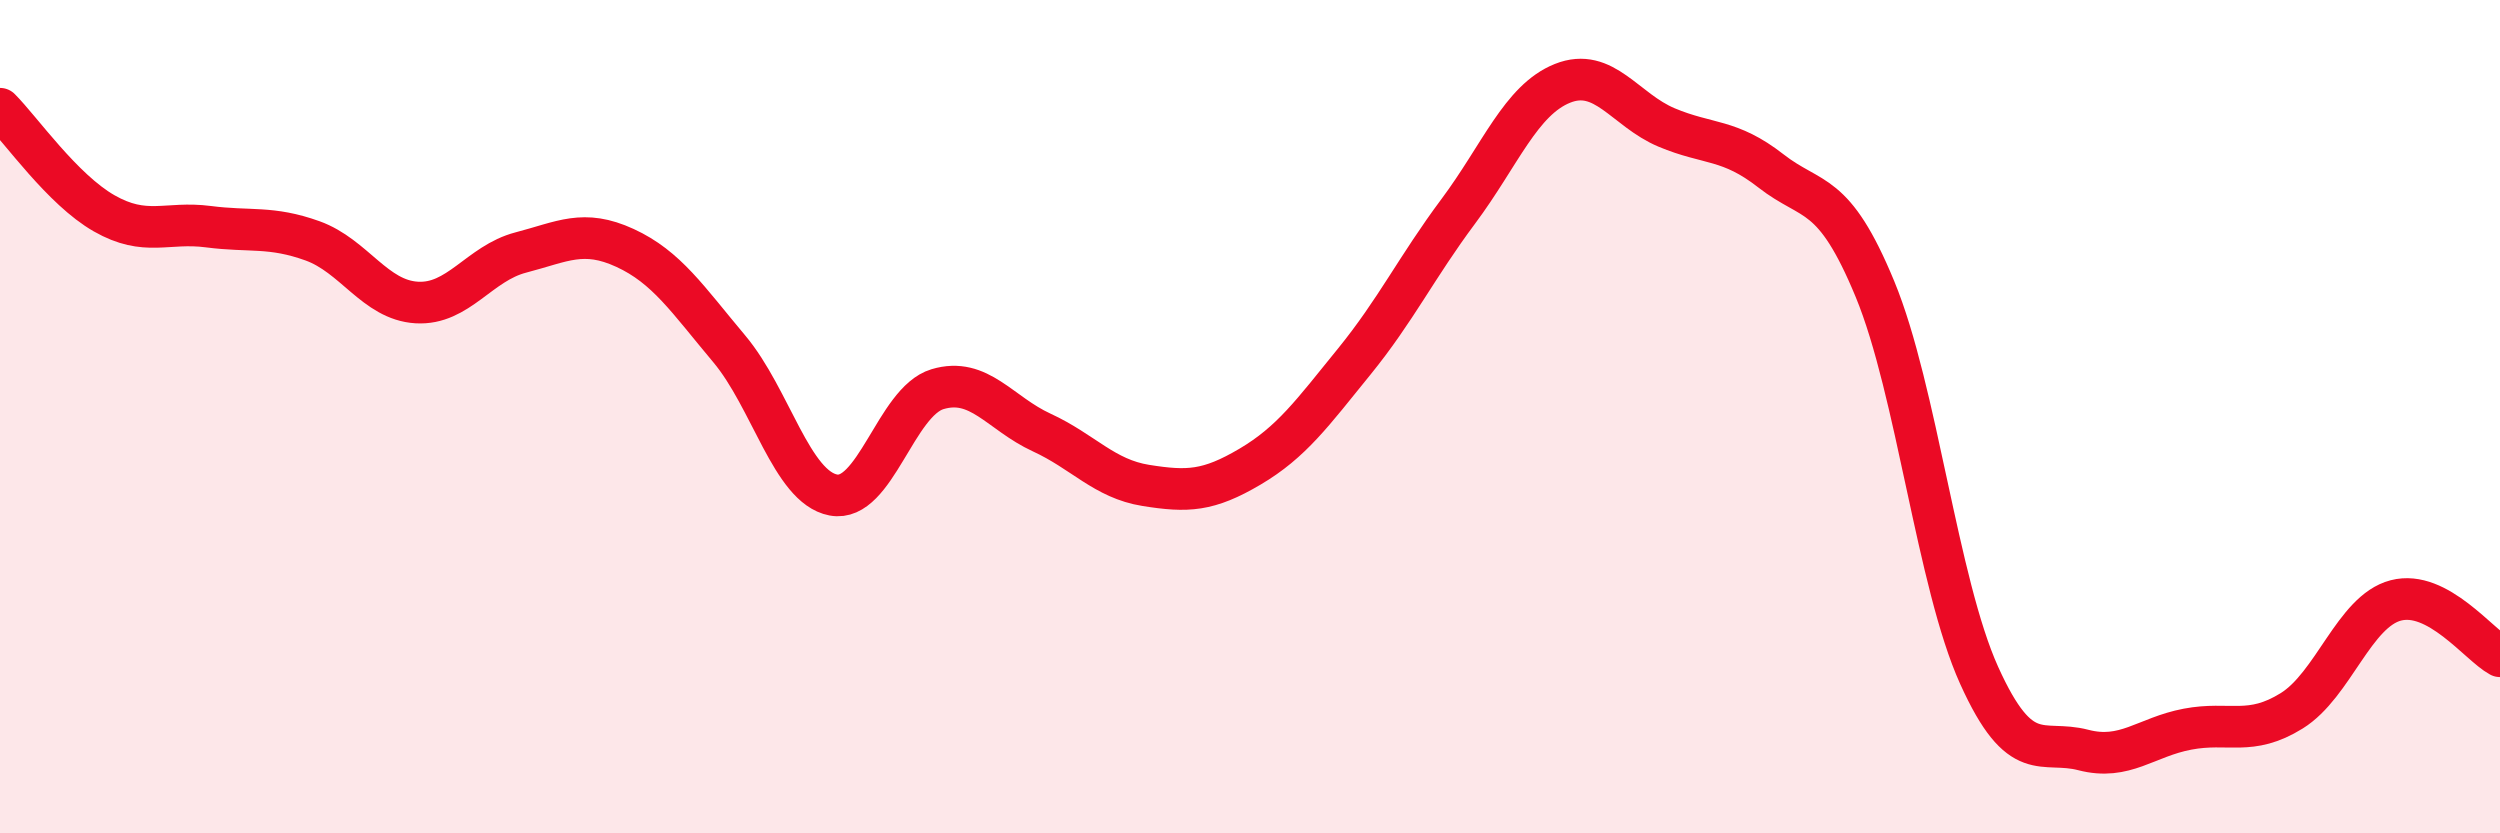 
    <svg width="60" height="20" viewBox="0 0 60 20" xmlns="http://www.w3.org/2000/svg">
      <path
        d="M 0,2.61 C 0.5,3.11 1.5,4.55 2.5,5.12 C 3.5,5.69 4,5.31 5,5.44 C 6,5.57 6.5,5.42 7.5,5.78 C 8.5,6.14 9,7.2 10,7.26 C 11,7.32 11.5,6.32 12.5,6.06 C 13.5,5.8 14,5.49 15,5.95 C 16,6.41 16.5,7.18 17.5,8.37 C 18.5,9.56 19,11.69 20,11.88 C 21,12.07 21.5,9.64 22.5,9.34 C 23.5,9.04 24,9.92 25,10.38 C 26,10.84 26.5,11.49 27.5,11.65 C 28.5,11.81 29,11.79 30,11.2 C 31,10.61 31.5,9.91 32.5,8.68 C 33.5,7.45 34,6.41 35,5.07 C 36,3.73 36.5,2.4 37.5,2 C 38.5,1.6 39,2.64 40,3.06 C 41,3.48 41.5,3.32 42.5,4.1 C 43.5,4.88 44,4.52 45,6.94 C 46,9.36 46.5,14 47.5,16.21 C 48.5,18.42 49,17.74 50,18 C 51,18.26 51.5,17.69 52.5,17.5 C 53.5,17.31 54,17.68 55,17.06 C 56,16.44 56.5,14.67 57.5,14.41 C 58.5,14.15 59.5,15.48 60,15.75L60 20L0 20Z"
        fill="#EB0A25"
        opacity="0.1"
        stroke-linecap="round"
        stroke-linejoin="round"
      />
      <path
        d="M 0,2.61 C 0.5,3.11 1.5,4.55 2.5,5.12 C 3.5,5.69 4,5.31 5,5.44 C 6,5.57 6.5,5.42 7.5,5.78 C 8.5,6.14 9,7.2 10,7.26 C 11,7.32 11.5,6.32 12.5,6.06 C 13.5,5.8 14,5.49 15,5.95 C 16,6.41 16.5,7.18 17.5,8.37 C 18.5,9.56 19,11.69 20,11.88 C 21,12.07 21.5,9.64 22.5,9.34 C 23.5,9.04 24,9.92 25,10.38 C 26,10.84 26.5,11.49 27.5,11.65 C 28.5,11.81 29,11.79 30,11.2 C 31,10.61 31.5,9.91 32.5,8.68 C 33.5,7.45 34,6.41 35,5.07 C 36,3.73 36.5,2.4 37.5,2 C 38.5,1.6 39,2.64 40,3.06 C 41,3.48 41.5,3.32 42.5,4.1 C 43.5,4.88 44,4.52 45,6.94 C 46,9.36 46.5,14 47.5,16.21 C 48.5,18.42 49,17.74 50,18 C 51,18.26 51.5,17.69 52.5,17.5 C 53.5,17.31 54,17.68 55,17.06 C 56,16.44 56.5,14.67 57.5,14.41 C 58.5,14.15 59.5,15.48 60,15.75"
        stroke="#EB0A25"
        stroke-width="1"
        fill="none"
        stroke-linecap="round"
        stroke-linejoin="round"
      />
    </svg>
  